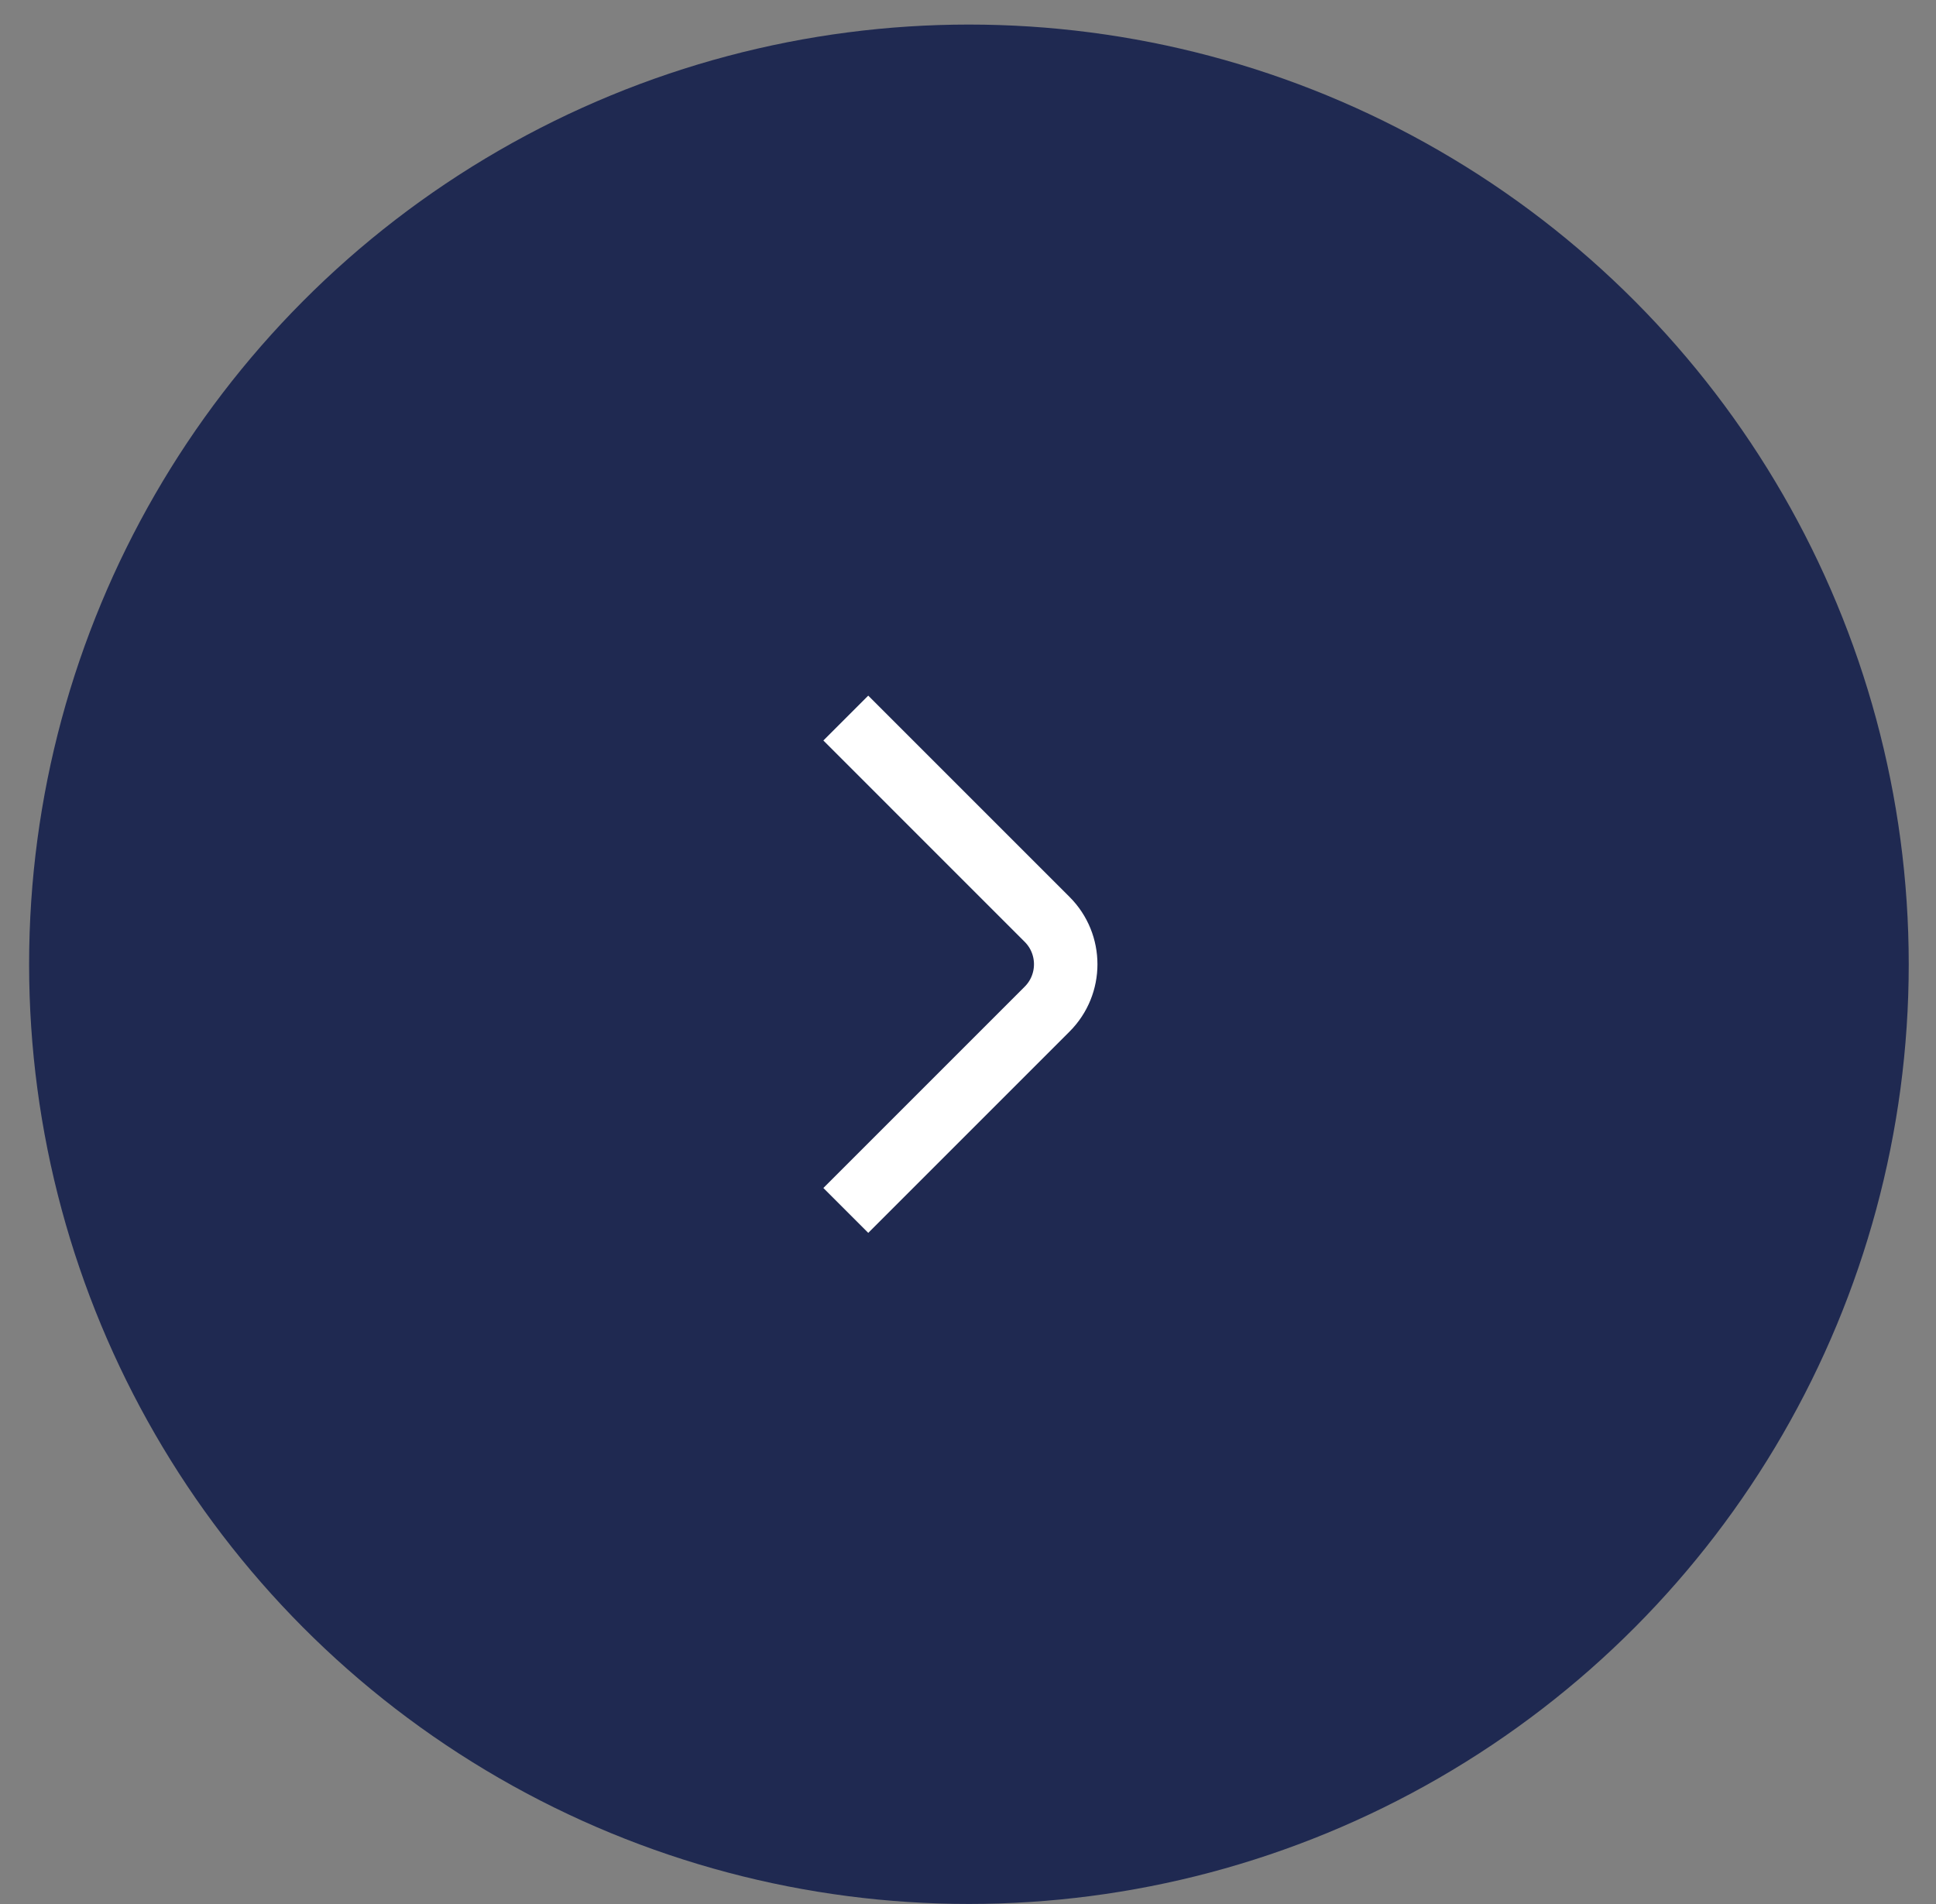 <svg width="61" height="60" viewBox="0 0 61 60" fill="none" xmlns="http://www.w3.org/2000/svg">
<rect x="0" y="0" width="61" height="60" fill="#808080" stroke="none"/>
<g id="Group 74">
<circle id="Ellipse 1" cx="29.612" cy="29.612" r="29.612" transform="matrix(-1 0 0 1 60.141 0.774)" fill="#1F2951"/>
<path id="Vector 1" d="M26.65 22.628L32.993 28.972C33.774 29.753 33.774 31.019 32.993 31.8L26.65 38.144" stroke="white" stroke-width="2"/>
</g>
</svg>
